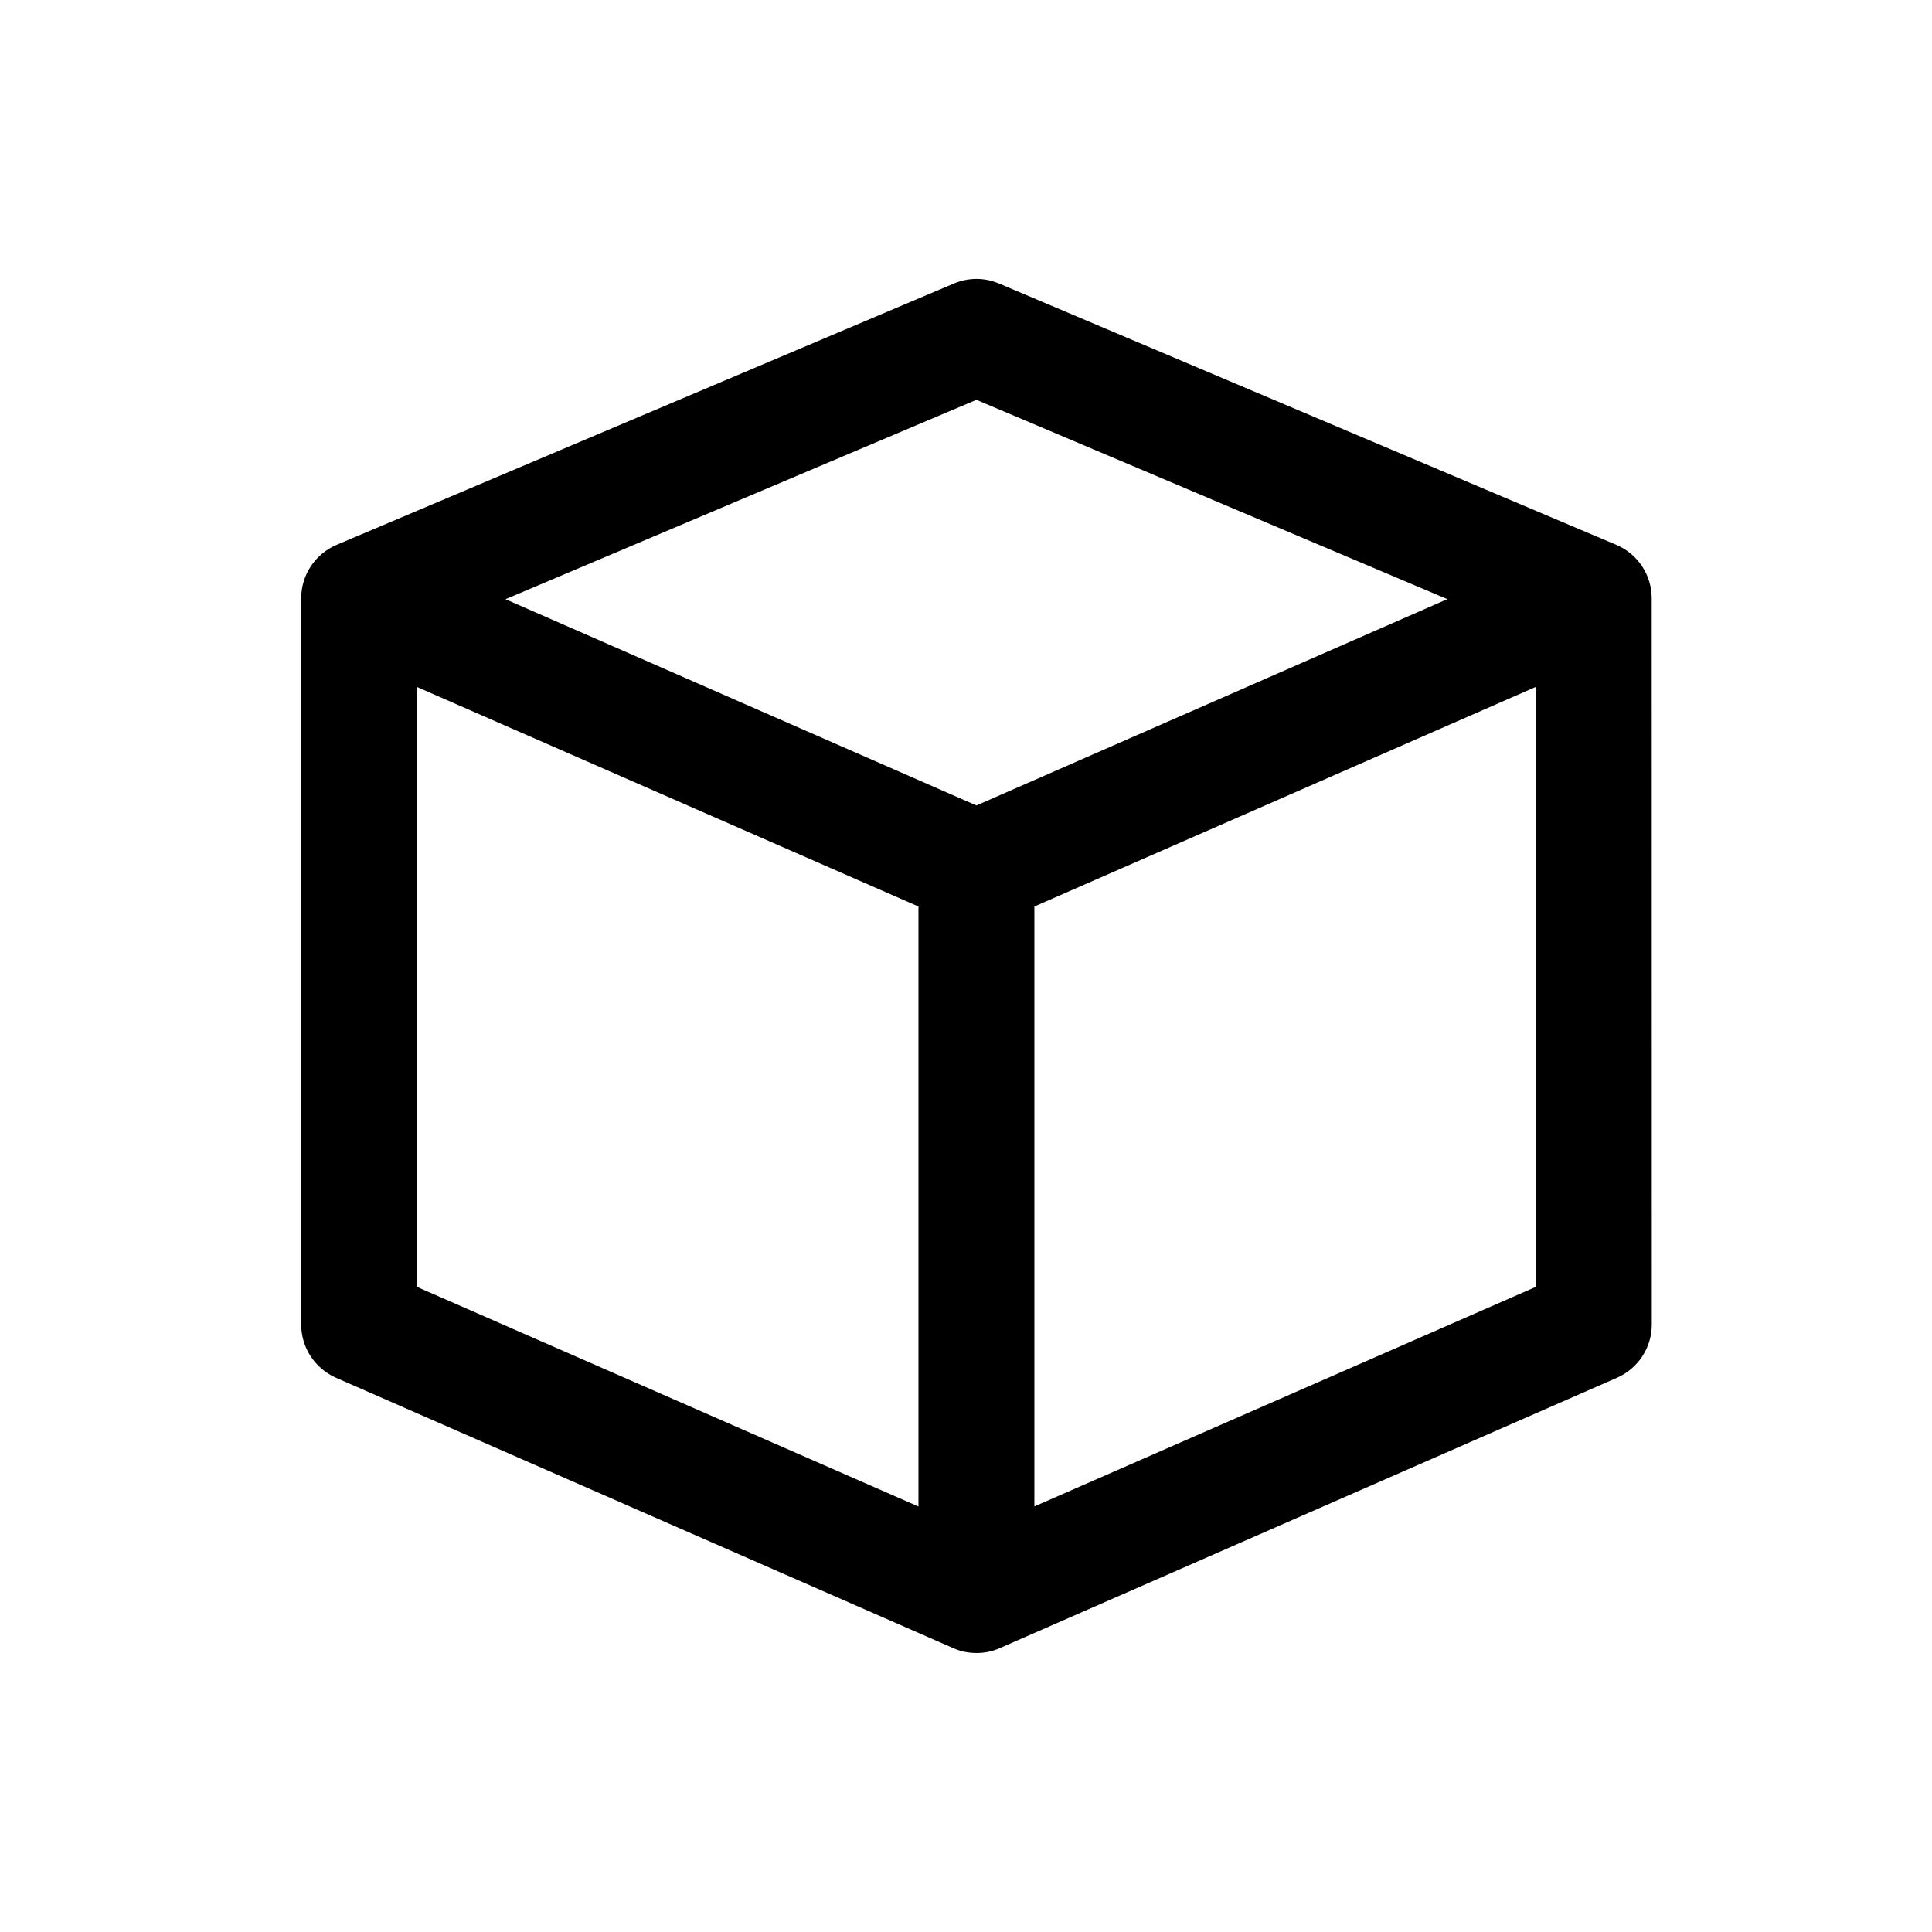 <svg width="100%" height="100%" version="1.1" viewBox="0 0 100 100" xmlns="http://www.w3.org/2000/svg">
 <path d="m83.664 28.203-31.953-13.527c-0.75-0.32-1.59-0.32-2.34 0l-31.953 13.527c-1.102 0.469-1.82 1.551-1.828 2.738v0.02 37.602c0 1.191 0.711 2.269 1.801 2.75l31.953 13.996c0.379 0.172 0.789 0.25 1.199 0.25 0.41 0 0.82-0.078 1.199-0.25l31.953-13.996c1.09-0.48 1.801-1.559 1.801-2.75l-0.004-37.598v-0.02c-0.008-1.191-0.719-2.269-1.828-2.742zm-33.125-7.508 24.375 10.316-24.375 10.68-24.375-10.676zm-28.965 14.859 25.965 11.367v31.055l-25.965-11.371zm31.965 42.418v-31.051l25.953-11.367v31.055z"/>
</svg>
